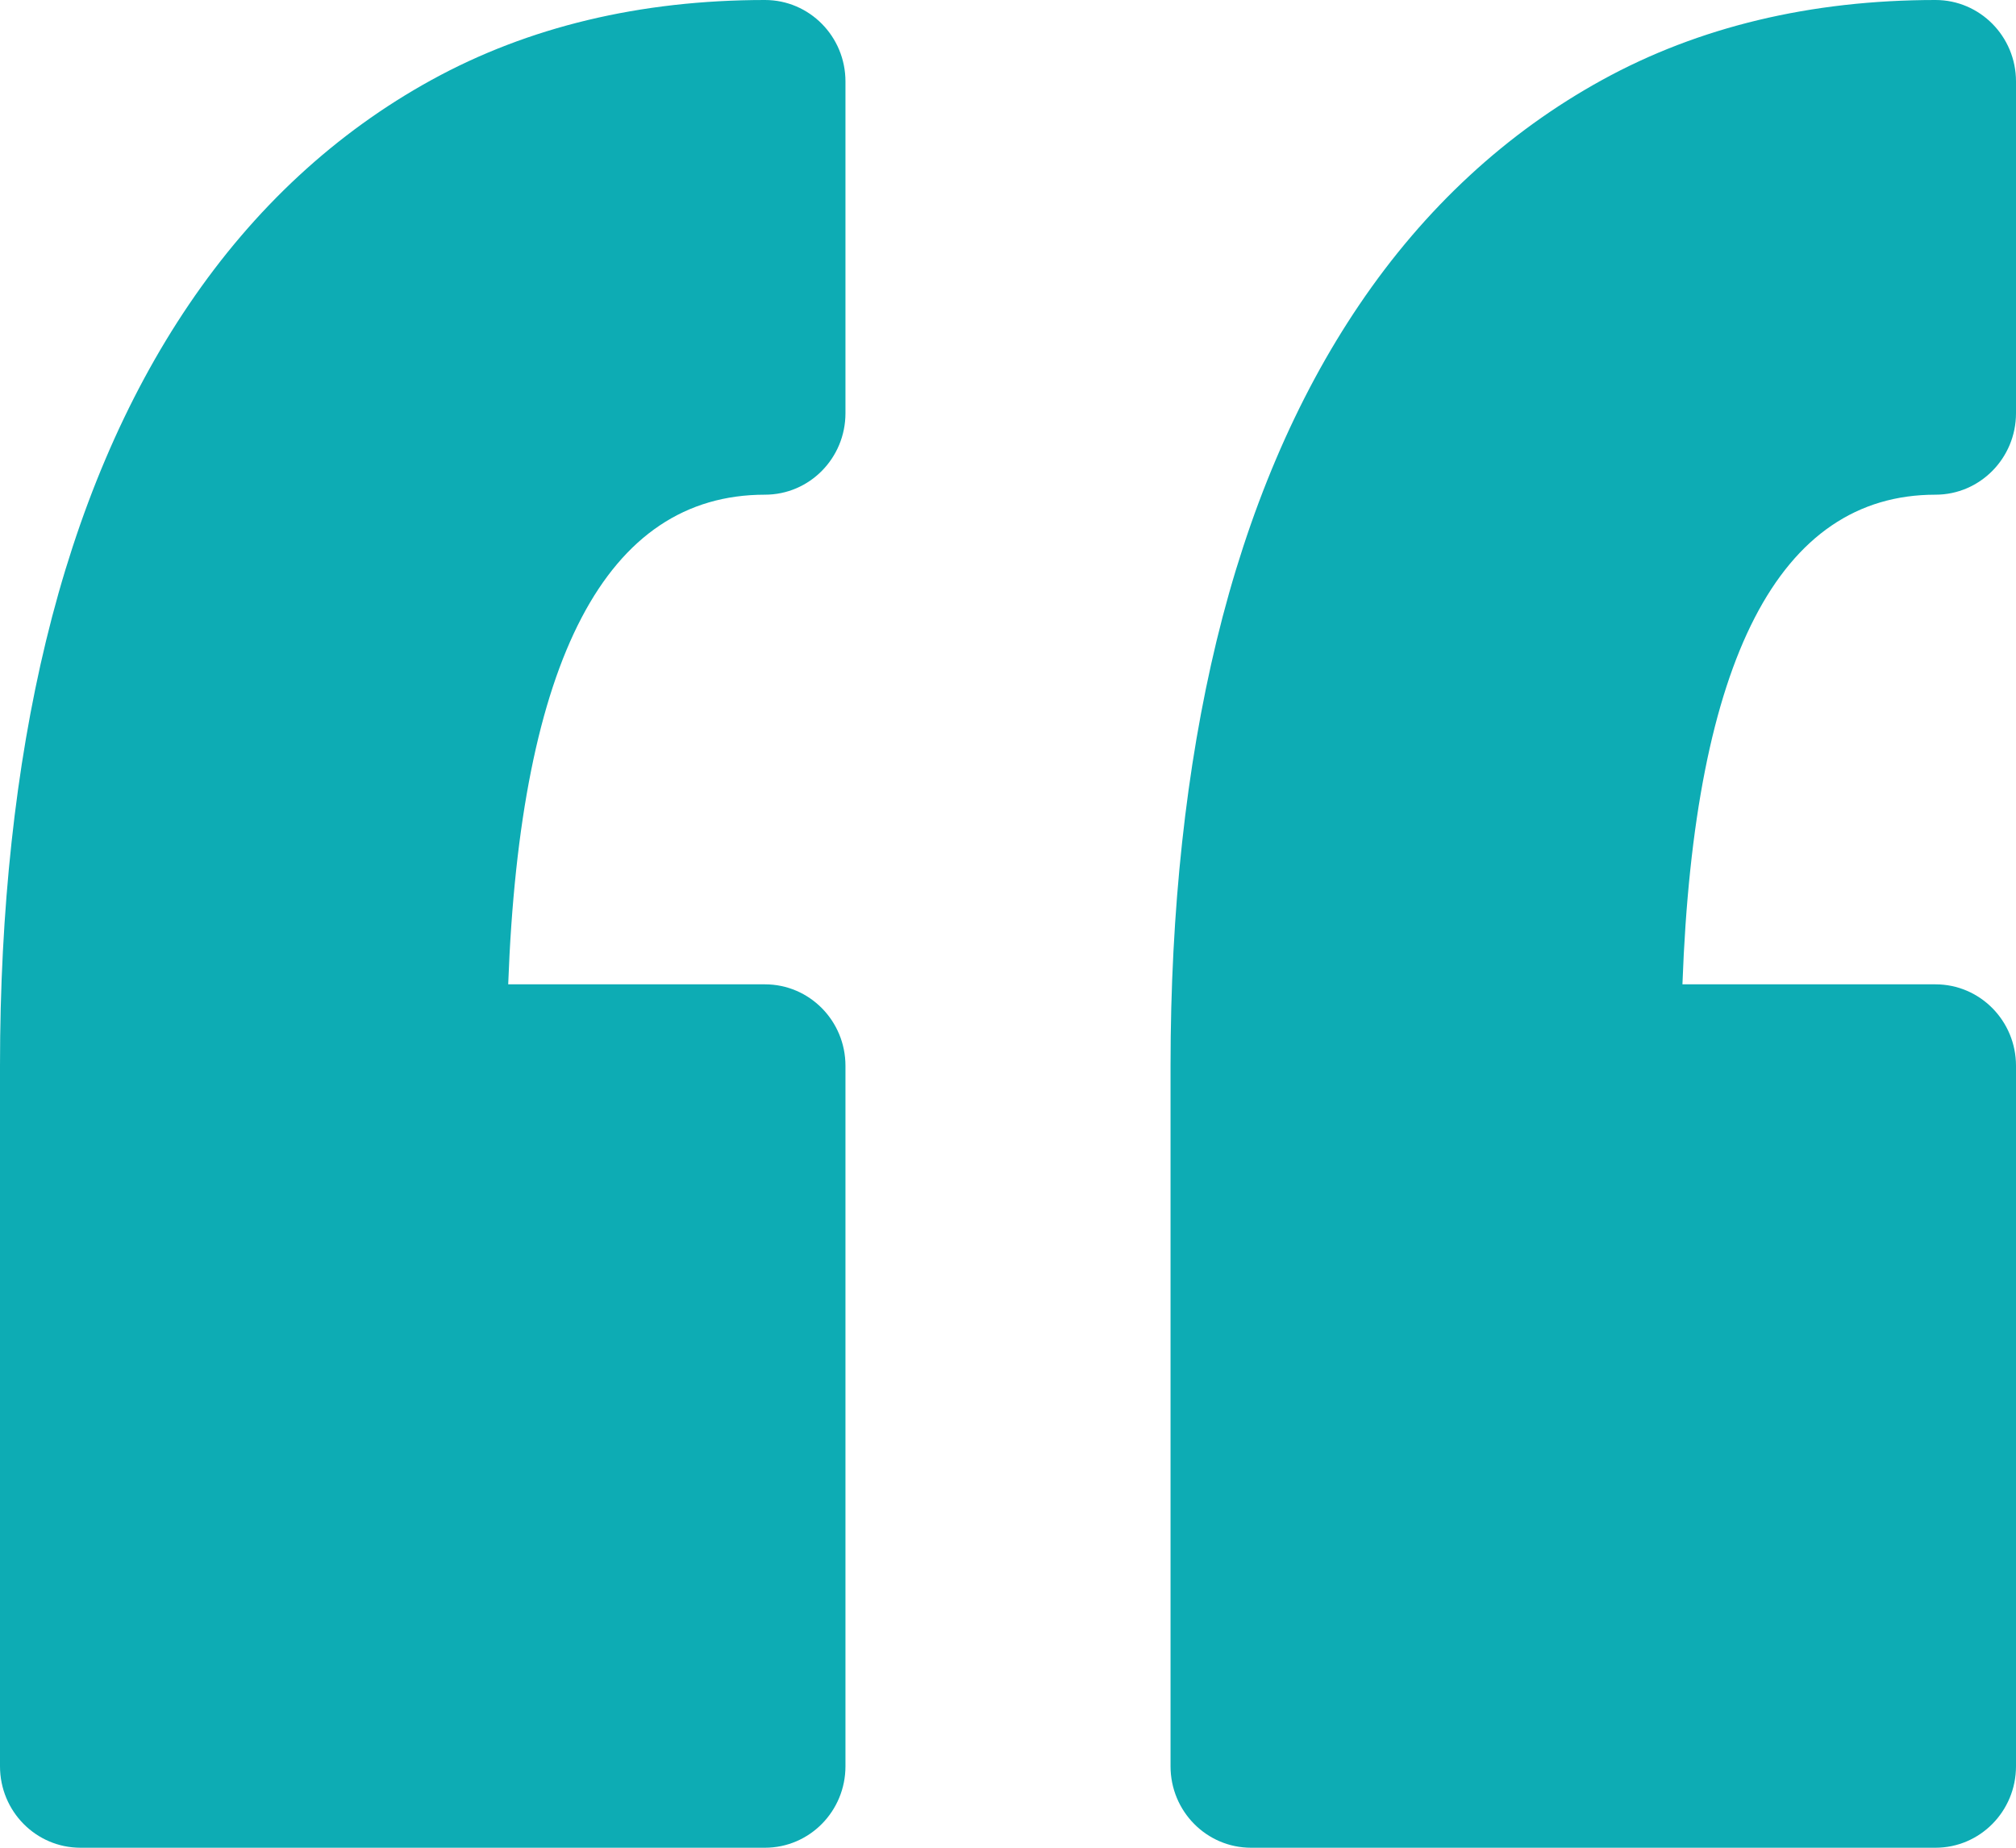 <?xml version="1.0" encoding="UTF-8"?> <svg xmlns="http://www.w3.org/2000/svg" width="24" height="22" viewBox="0 0 24 22" fill="none"><path fill-rule="evenodd" clip-rule="evenodd" d="M10.065 0.97L10.065 4.92C10.065 5.456 9.636 5.89 9.107 5.89C7.219 5.89 6.193 7.85 6.05 11.72L9.107 11.72C9.636 11.72 10.065 12.154 10.065 12.69L10.065 21.03C10.065 21.566 9.636 22 9.107 22L0.958 22C0.428 22 1.8758e-06 21.566 1.83853e-06 21.03L1.25772e-06 12.69C1.12855e-06 10.835 0.184 9.133 0.548 7.63C0.921 6.089 1.493 4.742 2.249 3.626C3.026 2.478 3.998 1.578 5.139 0.951C6.287 0.32 7.622 -6.33196e-07 9.107 -7.9616e-07C9.636 -8.54183e-07 10.065 0.434 10.065 0.97ZM23.042 5.89C23.571 5.89 24 5.455 24 4.92L24 0.97C24 0.434 23.571 -2.07243e-06 23.042 -2.01439e-06C21.558 -1.8515e-06 20.222 0.32 19.075 0.951C17.934 1.578 16.961 2.478 16.184 3.626C15.428 4.742 14.856 6.089 14.483 7.63C14.12 9.134 13.935 10.836 13.935 12.69L13.935 21.03C13.935 21.566 14.364 22 14.893 22L23.042 22C23.571 22 24 21.566 24 21.03L24 12.69C24 12.154 23.571 11.72 23.042 11.72L20.029 11.72C20.169 7.85 21.181 5.89 23.042 5.89Z" fill="#0DACB4"></path></svg> 